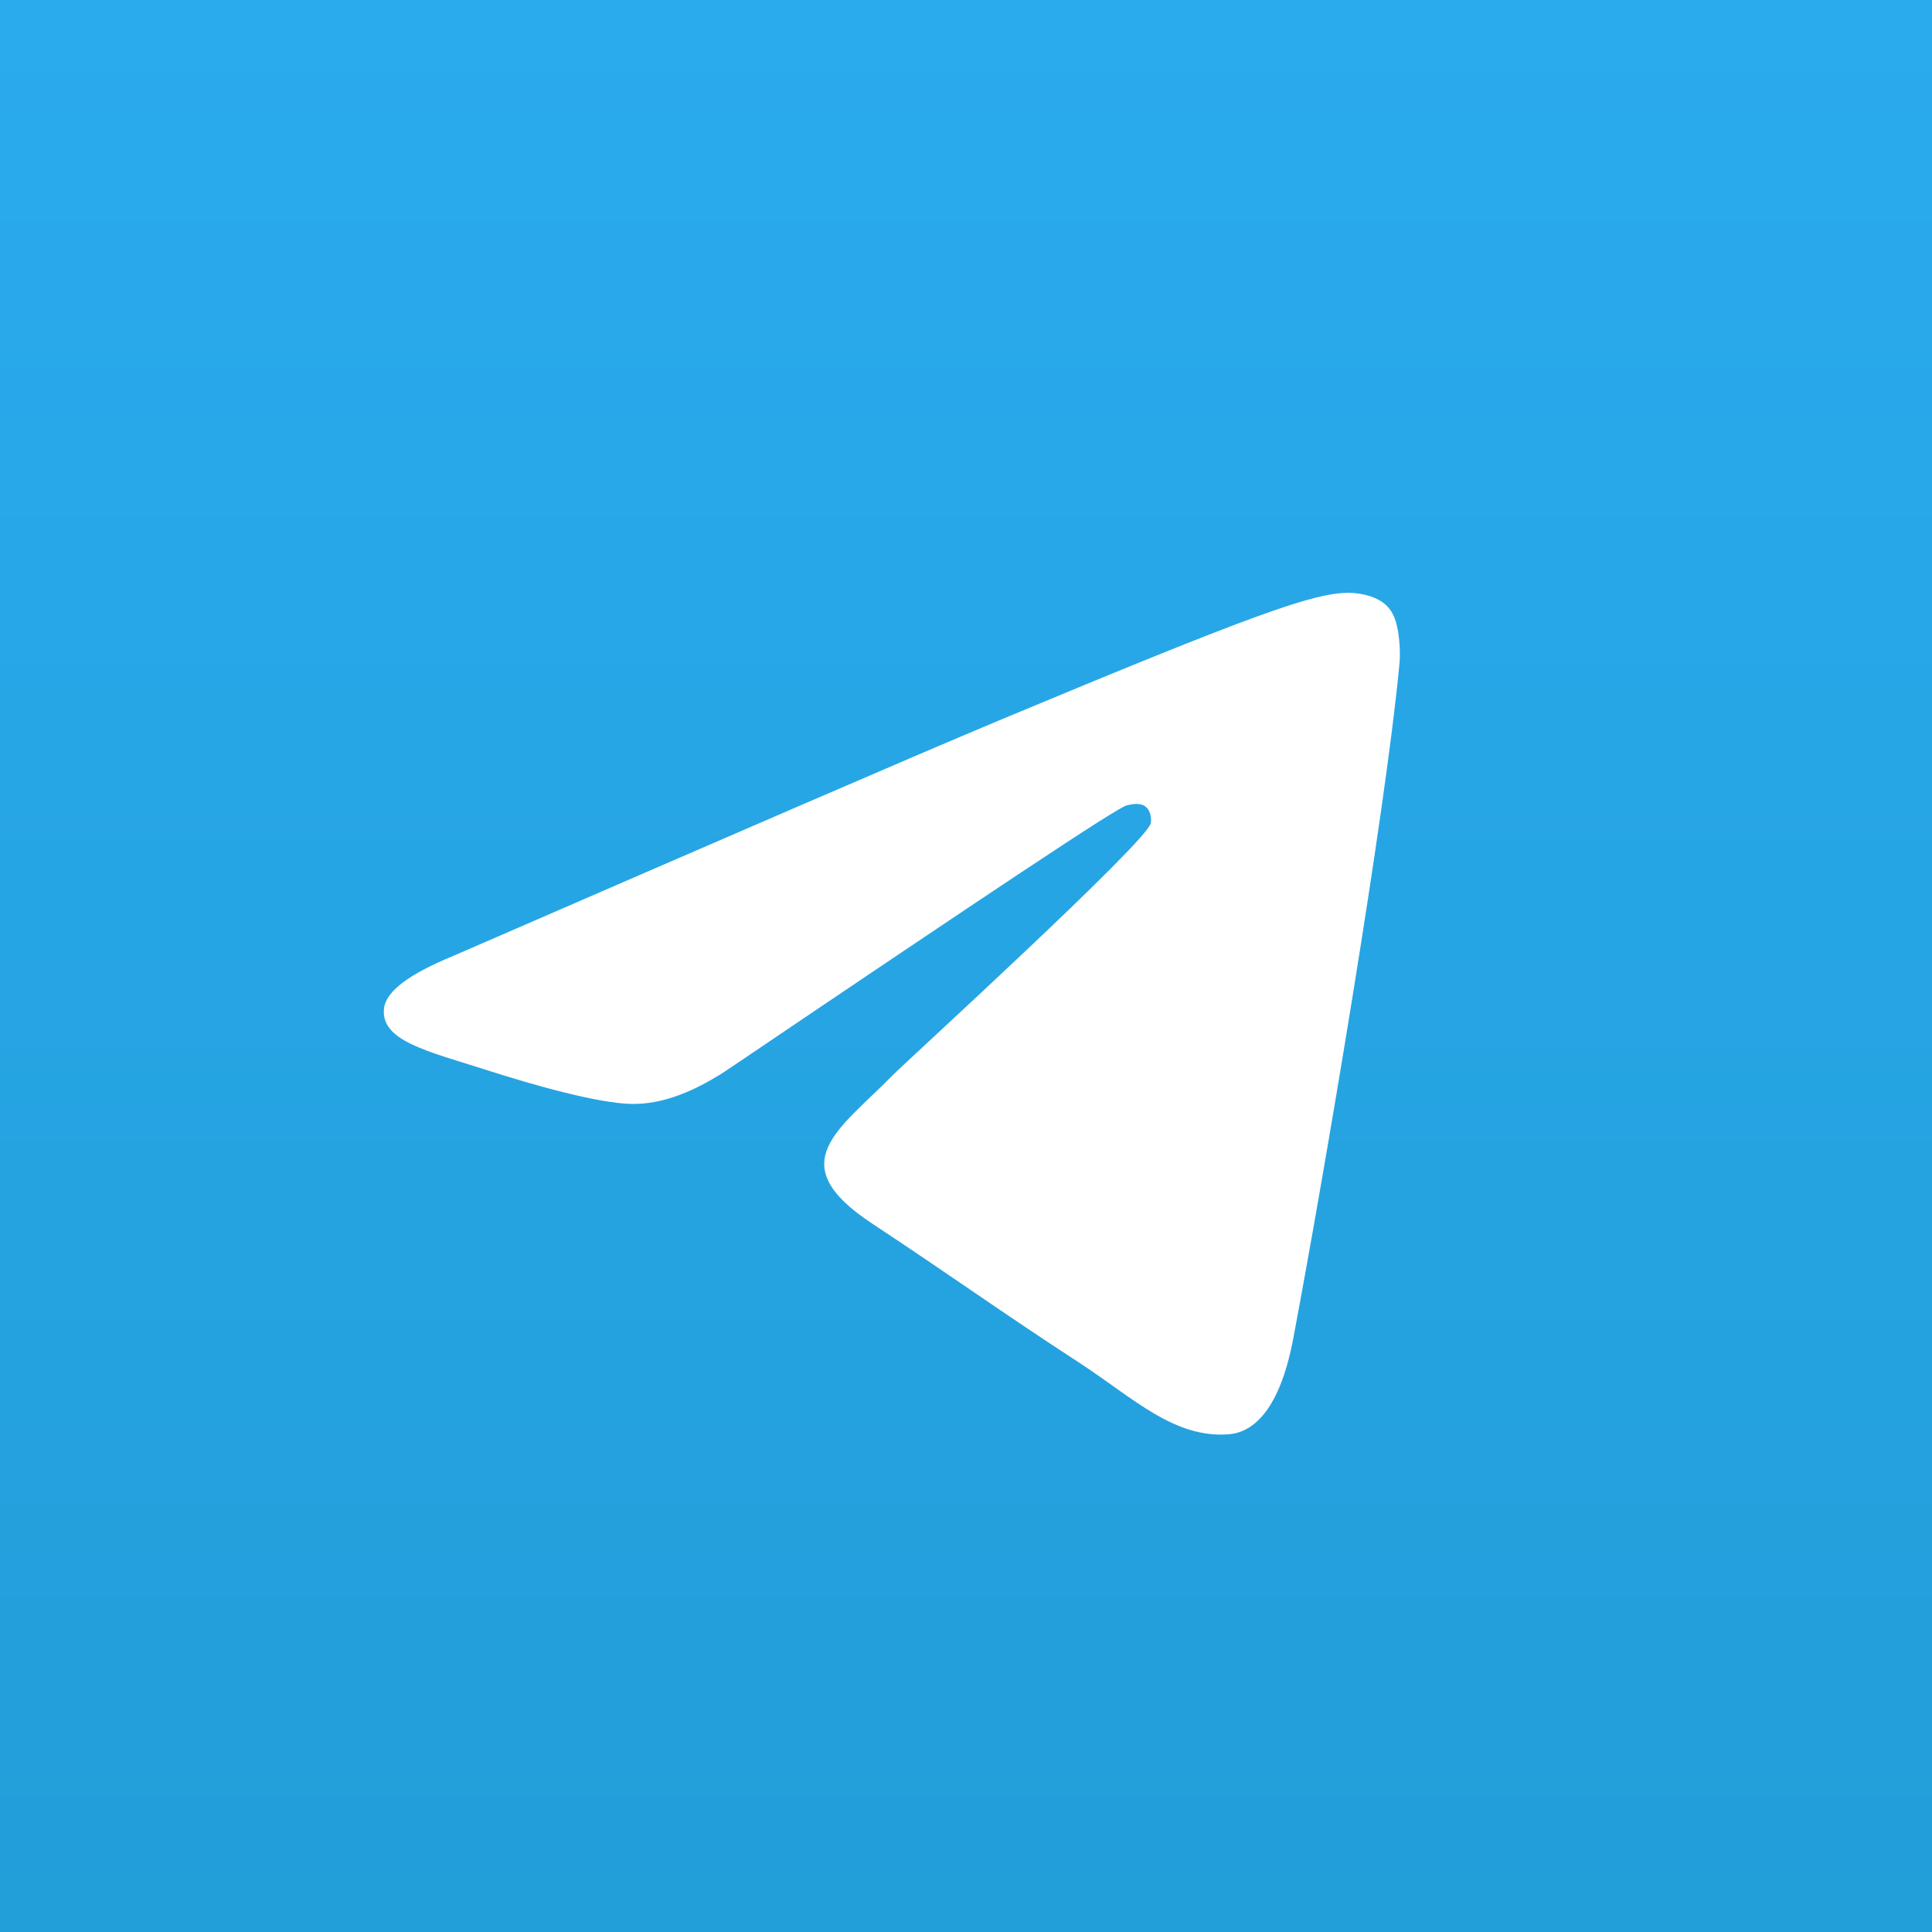 <?xml version="1.0" encoding="utf-8"?>
<!-- Generator: Adobe Illustrator 22.1.0, SVG Export Plug-In . SVG Version: 6.00 Build 0)  -->
<svg version="1.1" id="Telegram" xmlns="http://www.w3.org/2000/svg" xmlns:xlink="http://www.w3.org/1999/xlink" x="0px" y="0px"
     viewBox="0 0 5000 5000" style="enable-background:new 0 0 5000 5000;" xml:space="preserve">
<rect x="0" y="0" width="5000" height="5000" fill="#333333" stroke="none"/>
<style type="text/css">
	.st0{fill:url(#SVGID_1_);}
	.st1{fill:#FFFFFF;}
</style>
    <linearGradient id="SVGID_1_" gradientUnits="userSpaceOnUse" x1="2500" y1="-9.094947e-13" x2="2500" y2="4960.06">
	<stop  offset="0" style="stop-color:#2AABEE"/>
        <stop  offset="1" style="stop-color:#229ED9"/>
</linearGradient>
    <rect class="st0" width="5000" height="5000"/>
    <path id="Plan" class="st1" d="M1173.2,2473.8c705.8-306.5,1175.6-510.2,1411.5-609c671.5-280.3,812.6-328.7,903.4-330.7
	c20.2,0,64.5,4,94.8,28.2c24.2,20.2,30.2,46.4,34.3,66.5c4,20.2,8.1,62.5,4,94.8c-36.3,383.1-193.6,1312.7-274.2,1740.2
	c-34.3,181.5-100.8,242-165.3,248c-141.2,12.1-248-92.8-383.1-181.5c-213.7-139.1-332.7-225.8-540.4-363
	c-240-157.3-84.7-244,52.4-385.1c36.3-36.3,655.3-600.9,667.4-651.3c2-6,2-30.2-12.1-42.3c-14.1-12.1-34.3-8.1-50.4-4
	c-22.2,4-360.9,229.9-1020.3,675.5c-96.8,66.5-183.5,98.8-262.1,96.8c-86.7-2-252.1-48.4-377.1-88.7
	c-151.2-48.4-272.2-74.6-262.1-159.3C999.8,2564.5,1060.3,2520.2,1173.2,2473.8z"/>
</svg>
